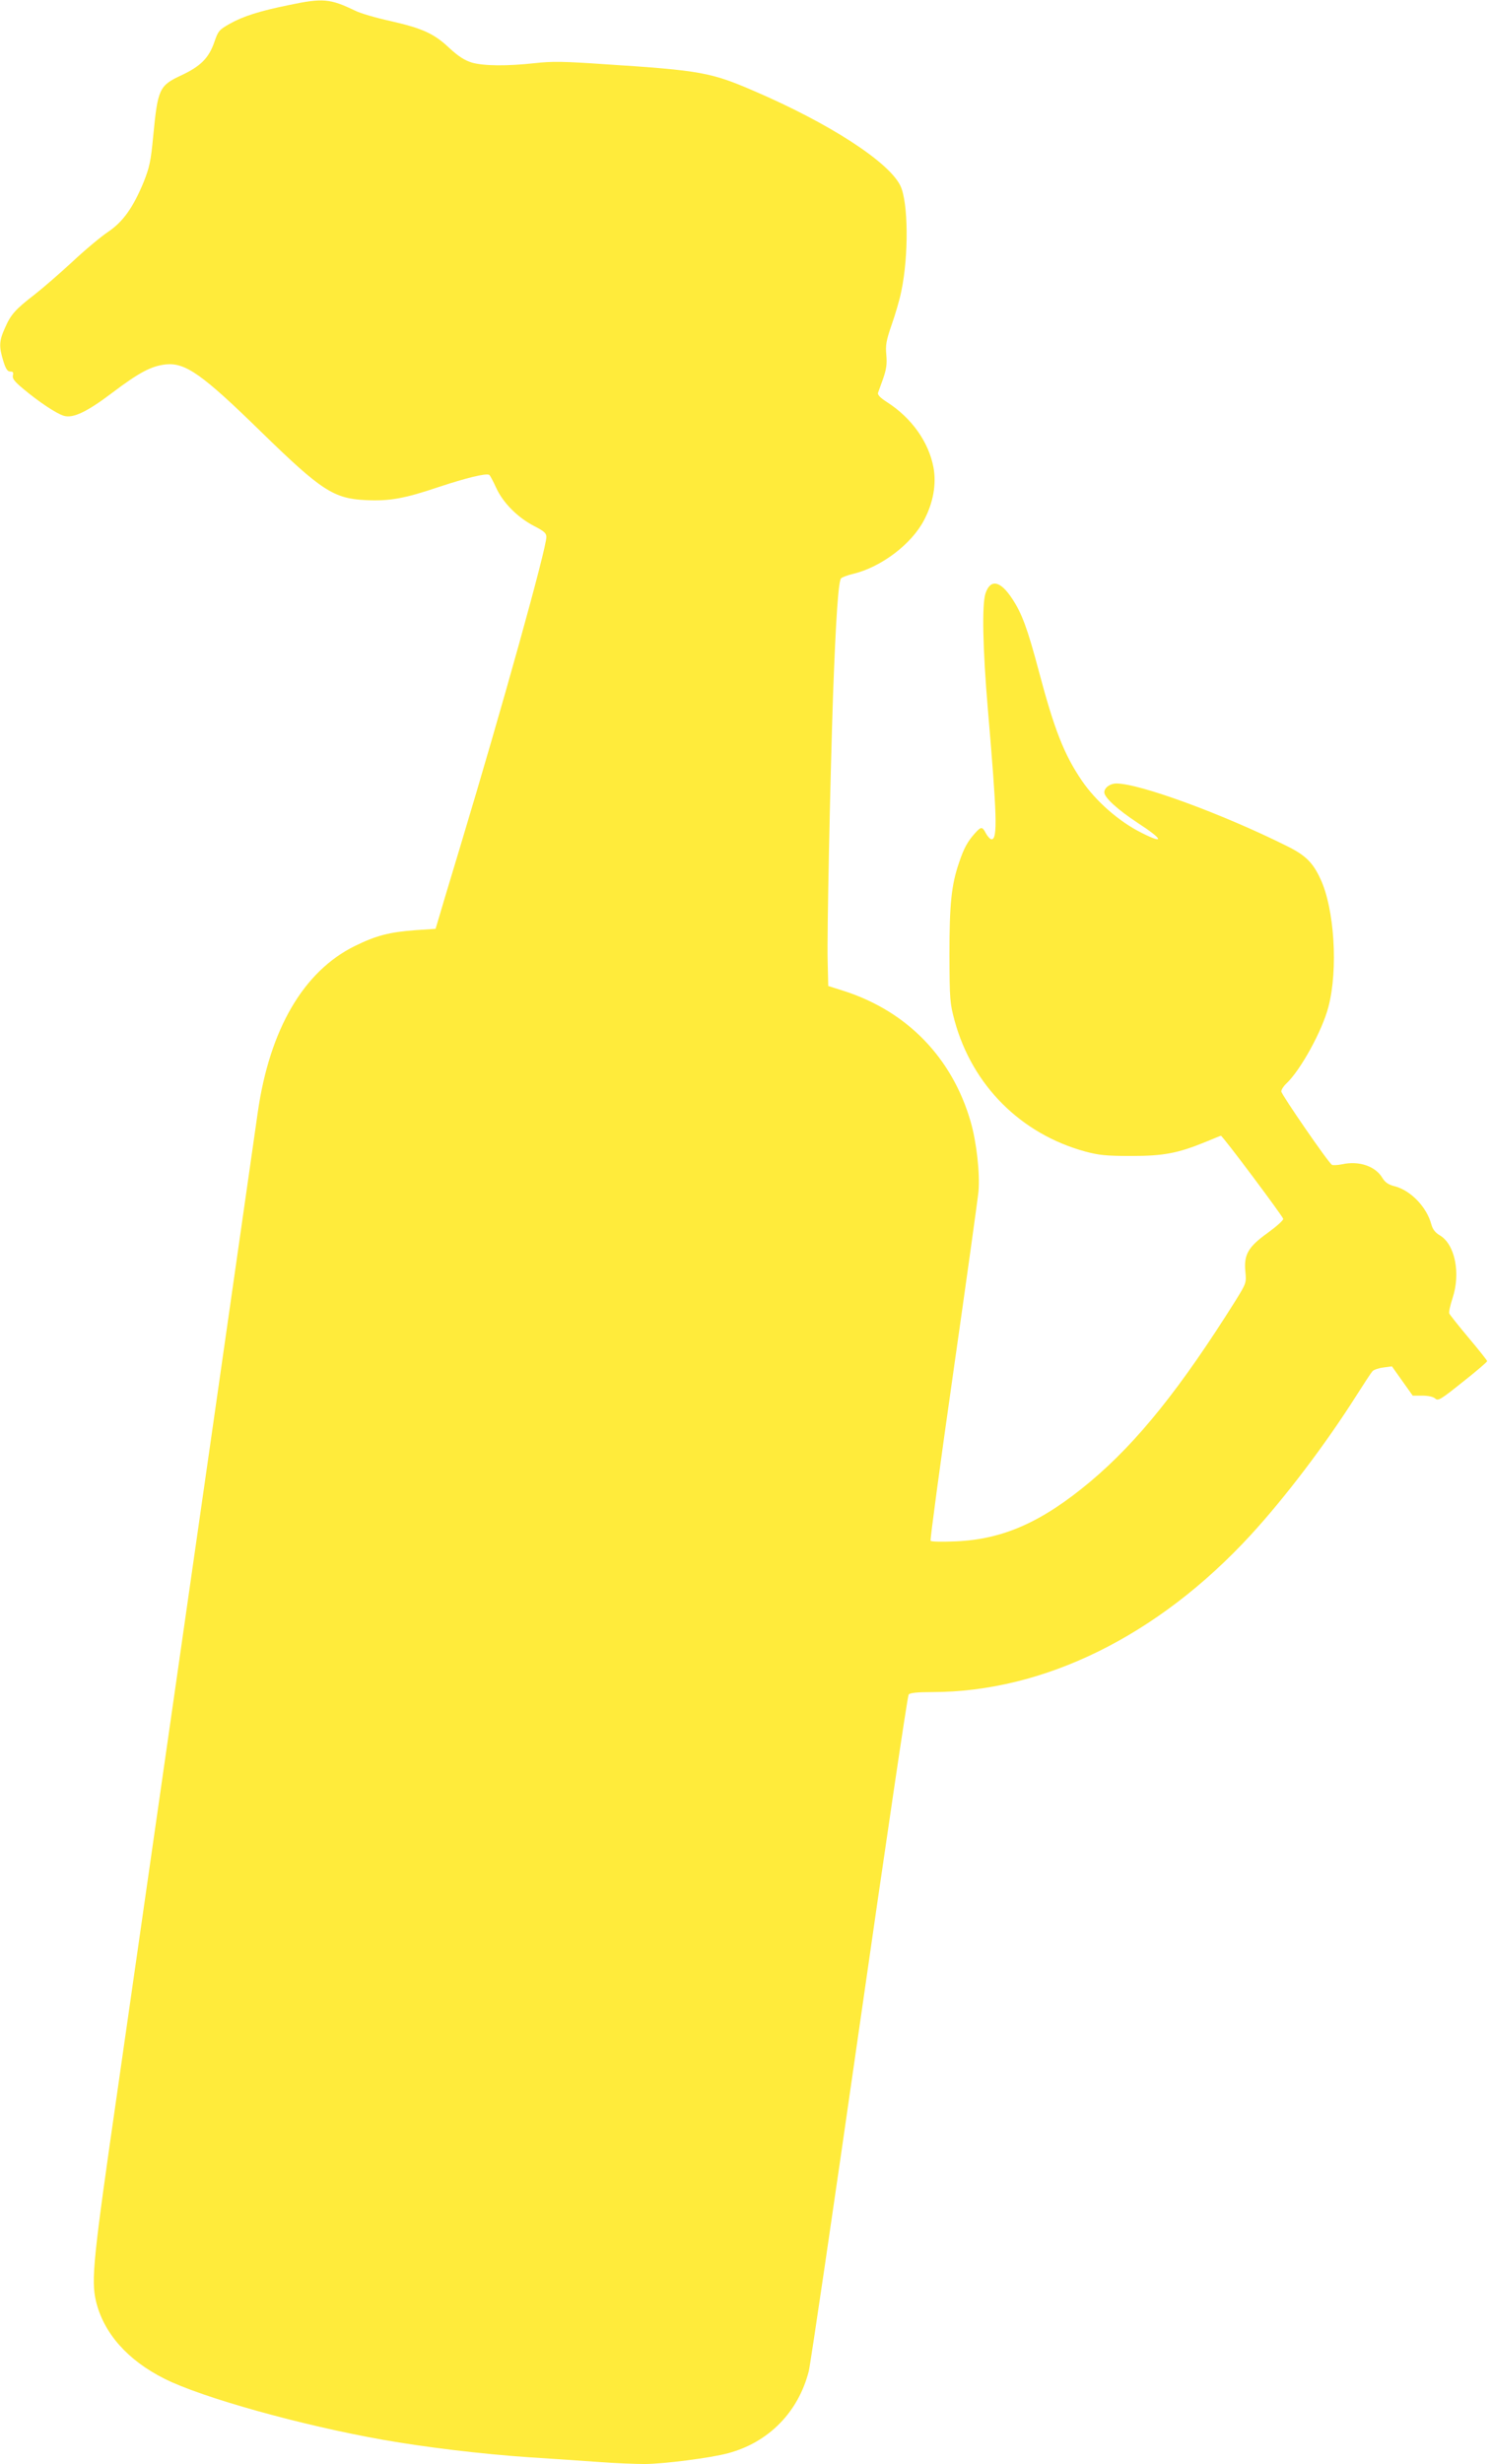 <?xml version="1.0" standalone="no"?>
<!DOCTYPE svg PUBLIC "-//W3C//DTD SVG 20010904//EN"
 "http://www.w3.org/TR/2001/REC-SVG-20010904/DTD/svg10.dtd">
<svg version="1.0" xmlns="http://www.w3.org/2000/svg"
 width="775pt" height="1280pt" viewBox="0 0 775 1280"
 preserveAspectRatio="xMidYMid meet">
<g transform="translate(0,1280) scale(0.1,-0.1)"
fill="#ffeb3b" stroke="none">
<path d="M1503 12774 c-153 -31 -238 -58 -308 -97 -56 -32 -61 -37 -81 -96
-29 -83 -71 -125 -171 -172 -116 -54 -123 -70 -147 -320 -12 -126 -19 -158
-49 -234 -55 -133 -107 -207 -186 -260 -36 -24 -120 -94 -186 -156 -66 -61
-154 -137 -195 -169 -100 -77 -124 -104 -154 -173 -31 -68 -32 -97 -9 -172 13
-42 22 -55 36 -55 15 0 18 -5 14 -20 -4 -16 8 -32 54 -70 82 -69 175 -130 211
-140 48 -14 120 20 252 120 139 105 203 139 278 147 102 10 189 -51 497 -352
311 -303 375 -345 542 -353 124 -6 201 8 379 68 142 47 247 73 263 63 4 -2 20
-32 36 -67 35 -77 110 -153 196 -198 53 -27 65 -38 65 -57 0 -61 -229 -883
-447 -1606 -58 -192 -111 -368 -117 -390 l-12 -40 -104 -7 c-136 -10 -205 -28
-315 -82 -267 -131 -443 -432 -505 -863 -259 -1812 -639 -4454 -730 -5088
-126 -871 -137 -979 -111 -1090 40 -165 164 -306 356 -402 194 -98 715 -243
1135 -317 221 -39 511 -74 760 -91 124 -8 290 -19 370 -25 80 -6 183 -10 230
-10 98 0 347 32 434 56 211 56 366 214 420 427 8 31 126 832 262 1780 136 947
251 1728 257 1734 6 9 44 13 121 13 582 0 1175 292 1657 816 180 196 390 473
549 724 40 63 78 121 84 127 6 7 32 16 56 19 l45 6 54 -76 54 -76 50 0 c31 0
57 -6 67 -15 15 -14 28 -6 143 86 70 55 127 104 127 108 0 4 -43 58 -96 121
-53 63 -98 120 -101 127 -3 7 5 42 17 79 43 129 13 279 -65 326 -24 14 -38 31
-45 57 -24 91 -108 178 -192 199 -32 8 -48 20 -62 42 -36 62 -122 91 -209 72
-25 -5 -49 -6 -54 -3 -20 13 -263 366 -263 381 0 9 11 27 25 40 75 70 188 276
220 400 51 194 31 511 -42 665 -39 84 -77 122 -172 169 -330 165 -767 326
-888 326 -33 0 -63 -22 -63 -46 0 -27 69 -90 174 -159 131 -85 142 -113 21
-52 -119 59 -239 165 -312 272 -93 137 -143 266 -223 567 -59 222 -88 301
-139 378 -61 93 -112 104 -138 29 -20 -56 -15 -290 12 -607 47 -549 51 -672
19 -672 -7 0 -20 14 -29 30 -19 37 -25 37 -56 3 -39 -43 -59 -79 -84 -154 -40
-116 -50 -215 -50 -479 1 -233 2 -250 27 -343 92 -335 343 -587 679 -679 71
-19 108 -23 239 -23 170 0 242 14 389 74 41 17 75 31 77 31 9 0 324 -421 324
-432 0 -8 -36 -40 -80 -72 -102 -73 -125 -113 -117 -200 6 -60 5 -62 -50 -151
-286 -456 -510 -735 -755 -941 -252 -211 -453 -300 -699 -311 -73 -3 -129 -2
-132 3 -3 6 50 399 118 875 68 476 127 899 131 940 8 95 -10 256 -41 363 -96
331 -329 571 -655 677 l-85 27 -3 129 c-4 141 13 936 28 1383 15 408 28 592
42 606 7 6 36 17 63 23 145 35 303 154 368 279 48 91 65 187 49 274 -25 132
-113 256 -240 338 -36 23 -52 39 -48 50 3 8 15 42 27 75 16 47 20 74 16 120
-5 52 -1 75 28 159 19 54 42 132 50 174 39 186 36 462 -5 547 -60 124 -369
324 -760 492 -224 97 -278 107 -772 139 -216 15 -279 16 -367 6 -146 -16 -267
-15 -329 3 -38 12 -69 32 -116 75 -80 76 -141 103 -308 141 -73 16 -156 40
-183 54 -129 62 -167 66 -342 29z"/>
</g>
</svg>
